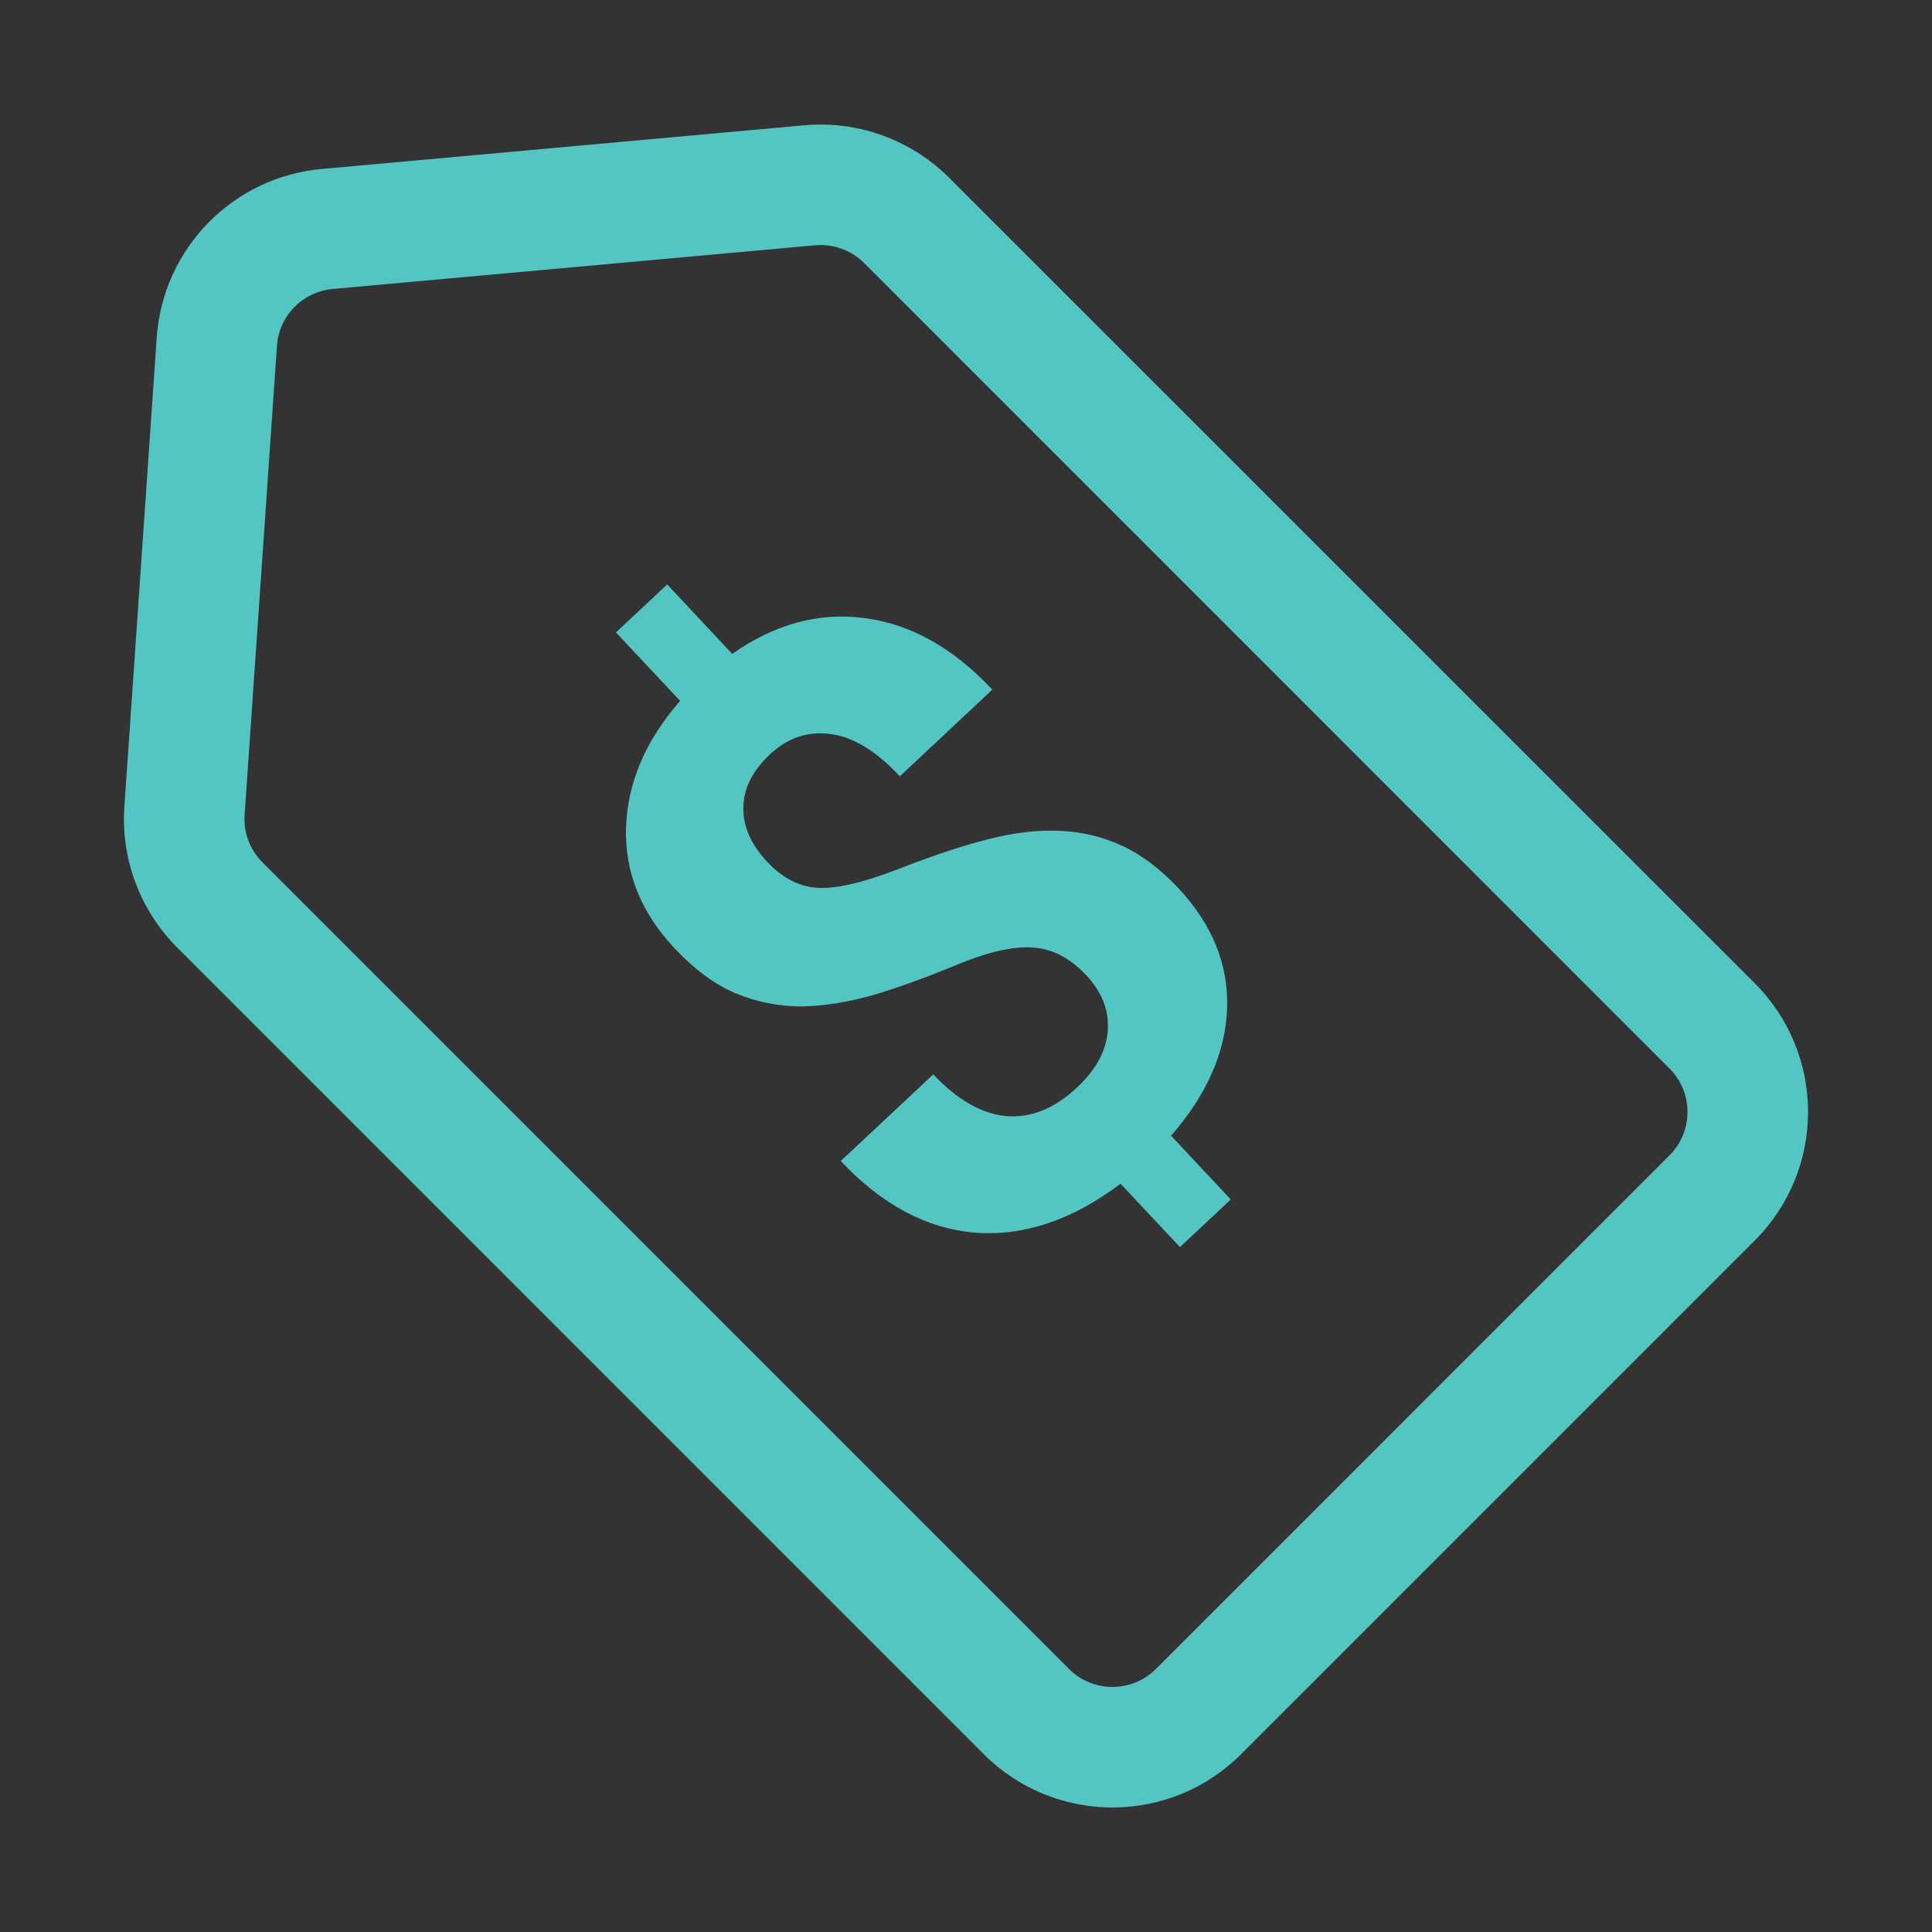 <svg xmlns="http://www.w3.org/2000/svg" width="26" height="26" viewBox="0 0 26 26">
  <rect x="0" y="0" width="26" height="26" fill="#333333" stroke="none"/>
  <g id="Test_Price_icon" data-name="Test Price icon" transform="translate(-74 -604)">
    <rect id="Rectangle_149859" data-name="Rectangle 149859" width="26" height="26" transform="translate(74 604)" fill="none"/>
    <g id="Group_208126" data-name="Group 208126" transform="translate(73.38 603.379)">
      <g id="Path_85067" data-name="Path 85067" transform="translate(0)" fill="#fff" fill-rule="evenodd">
        <path d="M 15.591 24.345 C 15.098 24.345 14.634 24.153 14.285 23.804 L 3.429 12.949 C 3.051 12.571 2.856 12.049 2.893 11.515 L 3.328 5.205 C 3.391 4.295 4.096 3.575 5.004 3.493 L 11.497 2.904 C 11.553 2.899 11.609 2.897 11.664 2.897 C 12.15 2.897 12.626 3.094 12.97 3.438 L 23.811 14.278 C 24.531 14.999 24.531 16.171 23.811 16.891 L 16.897 23.804 C 16.548 24.153 16.084 24.345 15.591 24.345 Z M 11.664 3.319 C 11.621 3.319 11.578 3.321 11.535 3.324 L 5.042 3.913 C 4.341 3.976 3.797 4.532 3.749 5.234 L 3.313 11.544 C 3.285 11.956 3.436 12.359 3.727 12.65 L 14.583 23.506 C 14.852 23.775 15.21 23.923 15.591 23.923 C 15.972 23.923 16.33 23.775 16.599 23.506 L 23.512 16.593 C 23.782 16.323 23.93 15.965 23.93 15.585 C 23.93 15.204 23.782 14.846 23.512 14.577 L 12.672 3.736 C 12.403 3.467 12.045 3.319 11.664 3.319 Z" stroke="none"/>
        <path d="M 11.664 2.297 C 12.31 2.297 12.933 2.553 13.394 3.014 L 24.235 13.854 C 25.191 14.81 25.191 16.359 24.235 17.315 L 17.321 24.229 C 16.366 25.184 14.816 25.184 13.86 24.229 L 3.005 13.373 C 2.505 12.873 2.245 12.18 2.294 11.474 L 2.729 5.164 C 2.812 3.965 3.753 3.003 4.95 2.895 L 11.443 2.307 C 11.517 2.3 11.591 2.297 11.664 2.297 Z M 15.591 23.323 C 15.802 23.323 16.014 23.243 16.175 23.082 L 23.088 16.168 C 23.41 15.846 23.41 15.323 23.088 15.001 L 12.248 4.16 C 12.074 3.987 11.833 3.9 11.589 3.922 L 5.096 4.51 C 4.693 4.547 4.375 4.871 4.347 5.275 L 3.912 11.586 C 3.895 11.824 3.983 12.057 4.152 12.226 L 15.007 23.082 C 15.168 23.243 15.38 23.323 15.591 23.323 Z" stroke="none" fill="#53c6c4"/>
      </g>
      <g id="Path_85068" data-name="Path 85068" transform="translate(2.787 2.605)" fill="#fff">
        <path d="M 11.138 14.012 C 11.094 14.012 11.05 14.01 11.006 14.007 C 10.667 13.978 10.346 13.854 10.035 13.631 L 10.408 13.282 C 10.697 13.484 11 13.602 11.313 13.633 L 11.318 13.634 L 11.323 13.634 C 11.368 13.638 11.415 13.64 11.46 13.64 C 11.917 13.64 12.348 13.454 12.739 13.087 C 13.102 12.747 13.304 12.362 13.339 11.941 L 13.34 11.938 L 13.34 11.935 C 13.372 11.496 13.217 11.08 12.891 10.732 C 12.563 10.383 12.186 10.193 11.769 10.169 C 11.73 10.166 11.689 10.165 11.649 10.165 C 11.317 10.165 10.932 10.257 10.474 10.447 C 10.074 10.613 9.713 10.744 9.401 10.835 C 9.119 10.914 8.851 10.956 8.603 10.96 C 8.38 10.958 8.169 10.915 7.96 10.828 C 7.759 10.741 7.553 10.586 7.349 10.368 C 7.004 10 6.844 9.608 6.858 9.169 C 6.873 8.706 7.063 8.273 7.438 7.843 L 7.707 7.535 L 8.032 7.307 C 8.409 7.042 8.777 6.914 9.16 6.914 C 9.238 6.914 9.317 6.919 9.397 6.93 C 9.712 6.971 10.011 7.095 10.301 7.306 L 9.931 7.652 C 9.652 7.451 9.367 7.333 9.079 7.299 C 9.009 7.289 8.938 7.285 8.868 7.285 C 8.47 7.285 8.095 7.439 7.784 7.73 C 7.34 8.147 7.241 8.581 7.237 8.873 C 7.229 9.286 7.392 9.674 7.722 10.026 C 8.03 10.355 8.406 10.541 8.809 10.563 C 8.837 10.565 8.866 10.565 8.896 10.565 C 9.22 10.565 9.627 10.469 10.14 10.271 C 10.589 10.095 10.973 9.967 11.283 9.89 L 11.286 9.89 L 11.289 9.889 C 11.531 9.826 11.761 9.795 11.973 9.795 C 12.002 9.795 12.032 9.795 12.061 9.796 L 12.064 9.797 L 12.066 9.797 C 12.282 9.804 12.481 9.851 12.676 9.94 C 12.869 10.028 13.062 10.175 13.251 10.378 C 13.599 10.748 13.761 11.136 13.747 11.564 C 13.732 12.016 13.534 12.455 13.141 12.906 L 12.846 13.245 L 12.551 13.467 C 12.065 13.834 11.603 14.012 11.138 14.012 Z" stroke="none"/>
        <path d="M 13.712 14.799 L 12.913 13.946 C 12.265 14.435 11.613 14.654 10.958 14.605 C 10.303 14.55 9.699 14.229 9.148 13.64 L 10.393 12.474 C 10.713 12.816 11.039 13.003 11.372 13.036 C 11.705 13.064 12.024 12.935 12.328 12.65 C 12.581 12.413 12.719 12.16 12.741 11.891 C 12.761 11.618 12.665 11.369 12.453 11.142 C 12.232 10.907 11.991 10.782 11.73 10.768 C 11.469 10.748 11.127 10.826 10.704 11.002 C 10.28 11.177 9.901 11.314 9.567 11.412 C 9.23 11.506 8.909 11.556 8.606 11.56 C 8.303 11.558 8.009 11.499 7.727 11.381 C 7.446 11.26 7.175 11.059 6.911 10.778 C 6.456 10.293 6.239 9.75 6.258 9.149 C 6.278 8.549 6.52 7.982 6.986 7.448 L 6.122 6.527 L 6.812 5.881 L 7.687 6.816 C 8.263 6.411 8.859 6.251 9.477 6.335 C 10.093 6.417 10.663 6.737 11.187 7.297 L 9.943 8.463 C 9.62 8.119 9.307 7.929 9.005 7.894 C 8.703 7.854 8.433 7.945 8.194 8.168 C 7.959 8.389 7.84 8.627 7.837 8.883 C 7.832 9.136 7.939 9.381 8.16 9.616 C 8.364 9.834 8.591 9.95 8.842 9.964 C 9.092 9.978 9.452 9.893 9.923 9.711 C 10.397 9.526 10.802 9.392 11.139 9.308 C 11.473 9.222 11.788 9.184 12.086 9.197 C 12.381 9.207 12.661 9.273 12.927 9.395 C 13.19 9.515 13.444 9.706 13.689 9.967 C 14.147 10.455 14.366 10.994 14.347 11.584 C 14.327 12.173 14.076 12.746 13.593 13.3 L 14.396 14.158 L 13.712 14.799 Z" stroke="none" fill="#53c6c4"/>
      </g>
    </g>
  </g>
</svg>
